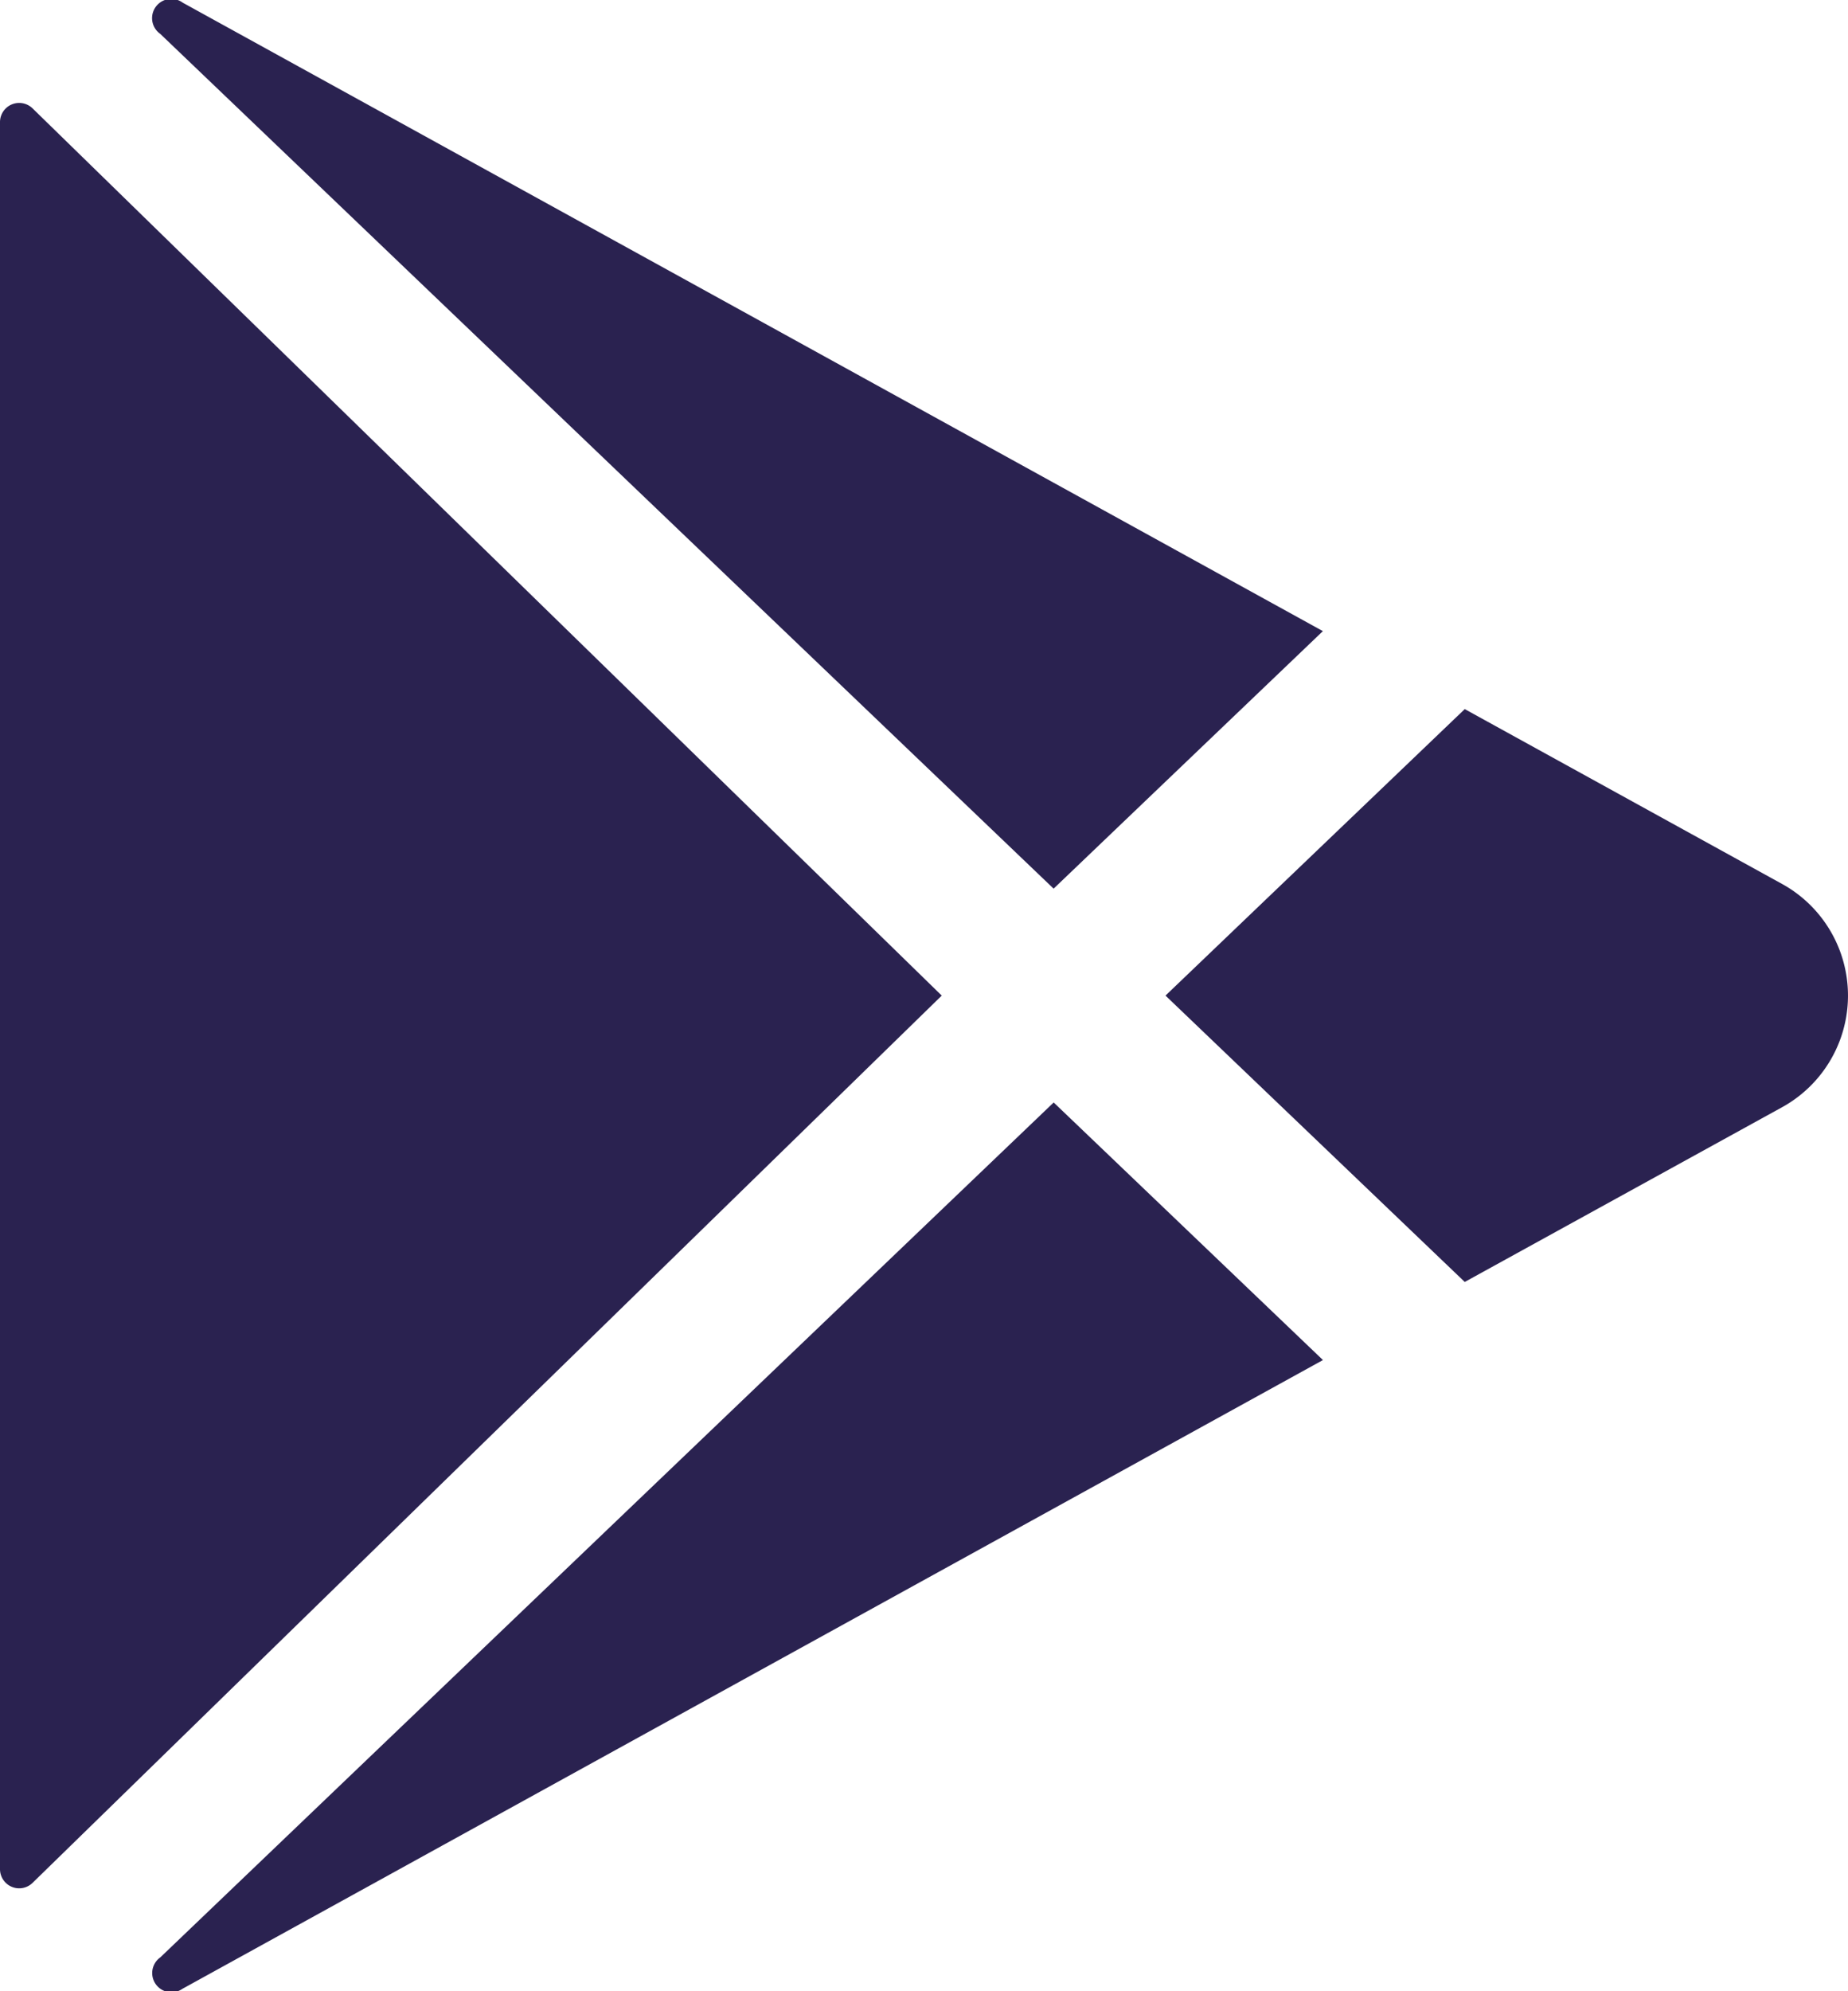 <svg xmlns="http://www.w3.org/2000/svg" width="28.907" height="31.131" viewBox="0 0 28.907 31.131">
  <g id="Group_6995" data-name="Group 6995" transform="translate(-352 -768.853)">
    <path id="Path_11323" data-name="Path 11323" d="M0,23.476V50.784A.3.3,0,0,0,.512,51L14.731,37.131.512,23.263A.3.3,0,0,0,0,23.476" transform="translate(352 747.287)" fill="#2a2250"/>
    <path id="Path_11324" data-name="Path 11324" d="M52.971,9.867,35.142.045,35.131.038a.3.3,0,0,0-.347.491L48.759,13.893Z" transform="translate(319.722 768.853)" fill="#2a2250"/>
    <path id="Path_11325" data-name="Path 11325" d="M34.793,261.418a.3.3,0,0,0,.347.491l.011-.006,17.828-9.823-4.212-4.027Z" transform="translate(319.715 538.036)" fill="#2a2250"/>
    <path id="Path_11326" data-name="Path 11326" d="M272.02,162.285l-4.979-2.742-4.681,4.479,4.681,4.477,4.979-2.74a1.993,1.993,0,0,0,0-3.474" transform="translate(107.871 620.396)" fill="#2a2250"/>
  </g>
</svg>
